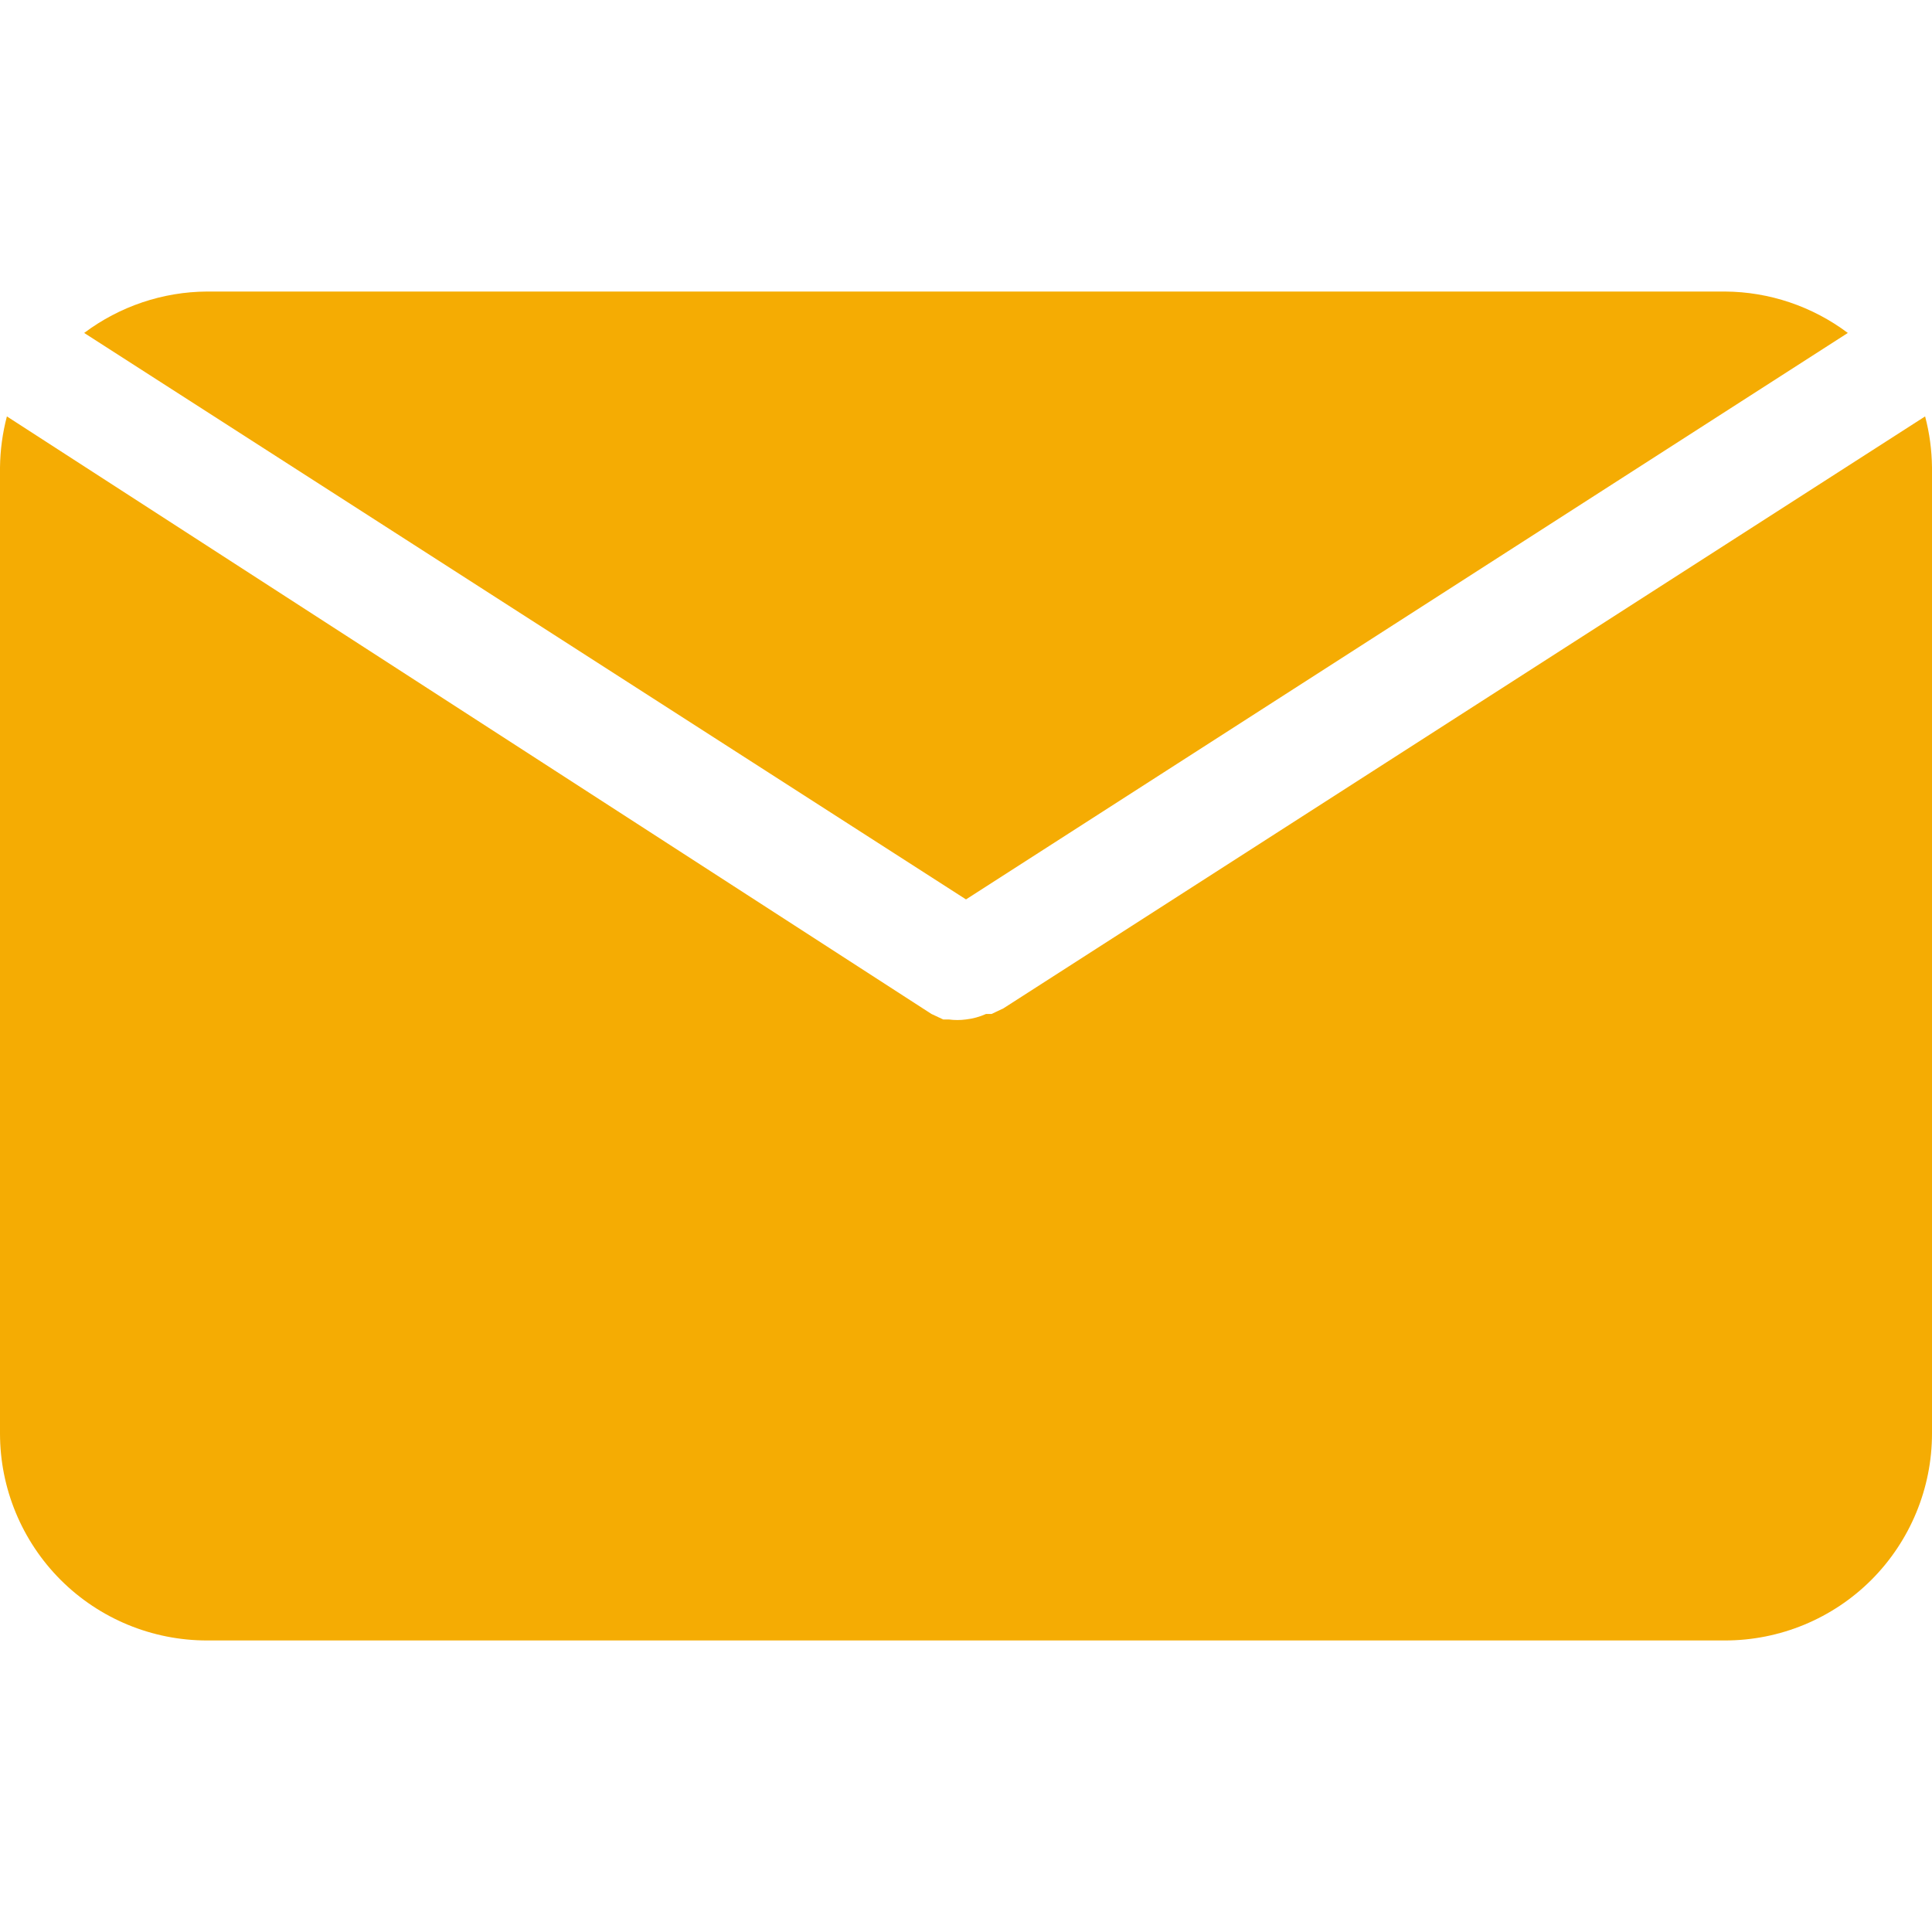<svg width="30" height="30" viewBox="0 0 30 30" fill="none" xmlns="http://www.w3.org/2000/svg">
<path d="M15 13.966L28.693 5.17C28.142 4.757 27.474 4.531 26.786 4.527H3.214C2.526 4.531 1.858 4.757 1.307 5.17L15 13.966Z" fill="#F5AC03"/>
<path d="M15.579 15.659L15.396 15.745H15.311C15.212 15.789 15.107 15.818 15 15.83C14.911 15.842 14.821 15.842 14.732 15.83H14.646L14.464 15.745L0.107 6.466C0.039 6.725 0.003 6.991 0 7.259V22.259C0 23.111 0.339 23.929 0.941 24.532C1.544 25.135 2.362 25.473 3.214 25.473H26.786C27.638 25.473 28.456 25.135 29.059 24.532C29.661 23.929 30 23.111 30 22.259V7.259C29.997 6.991 29.962 6.725 29.893 6.466L15.579 15.659Z" fill="#F5AC03"/>
</svg>
